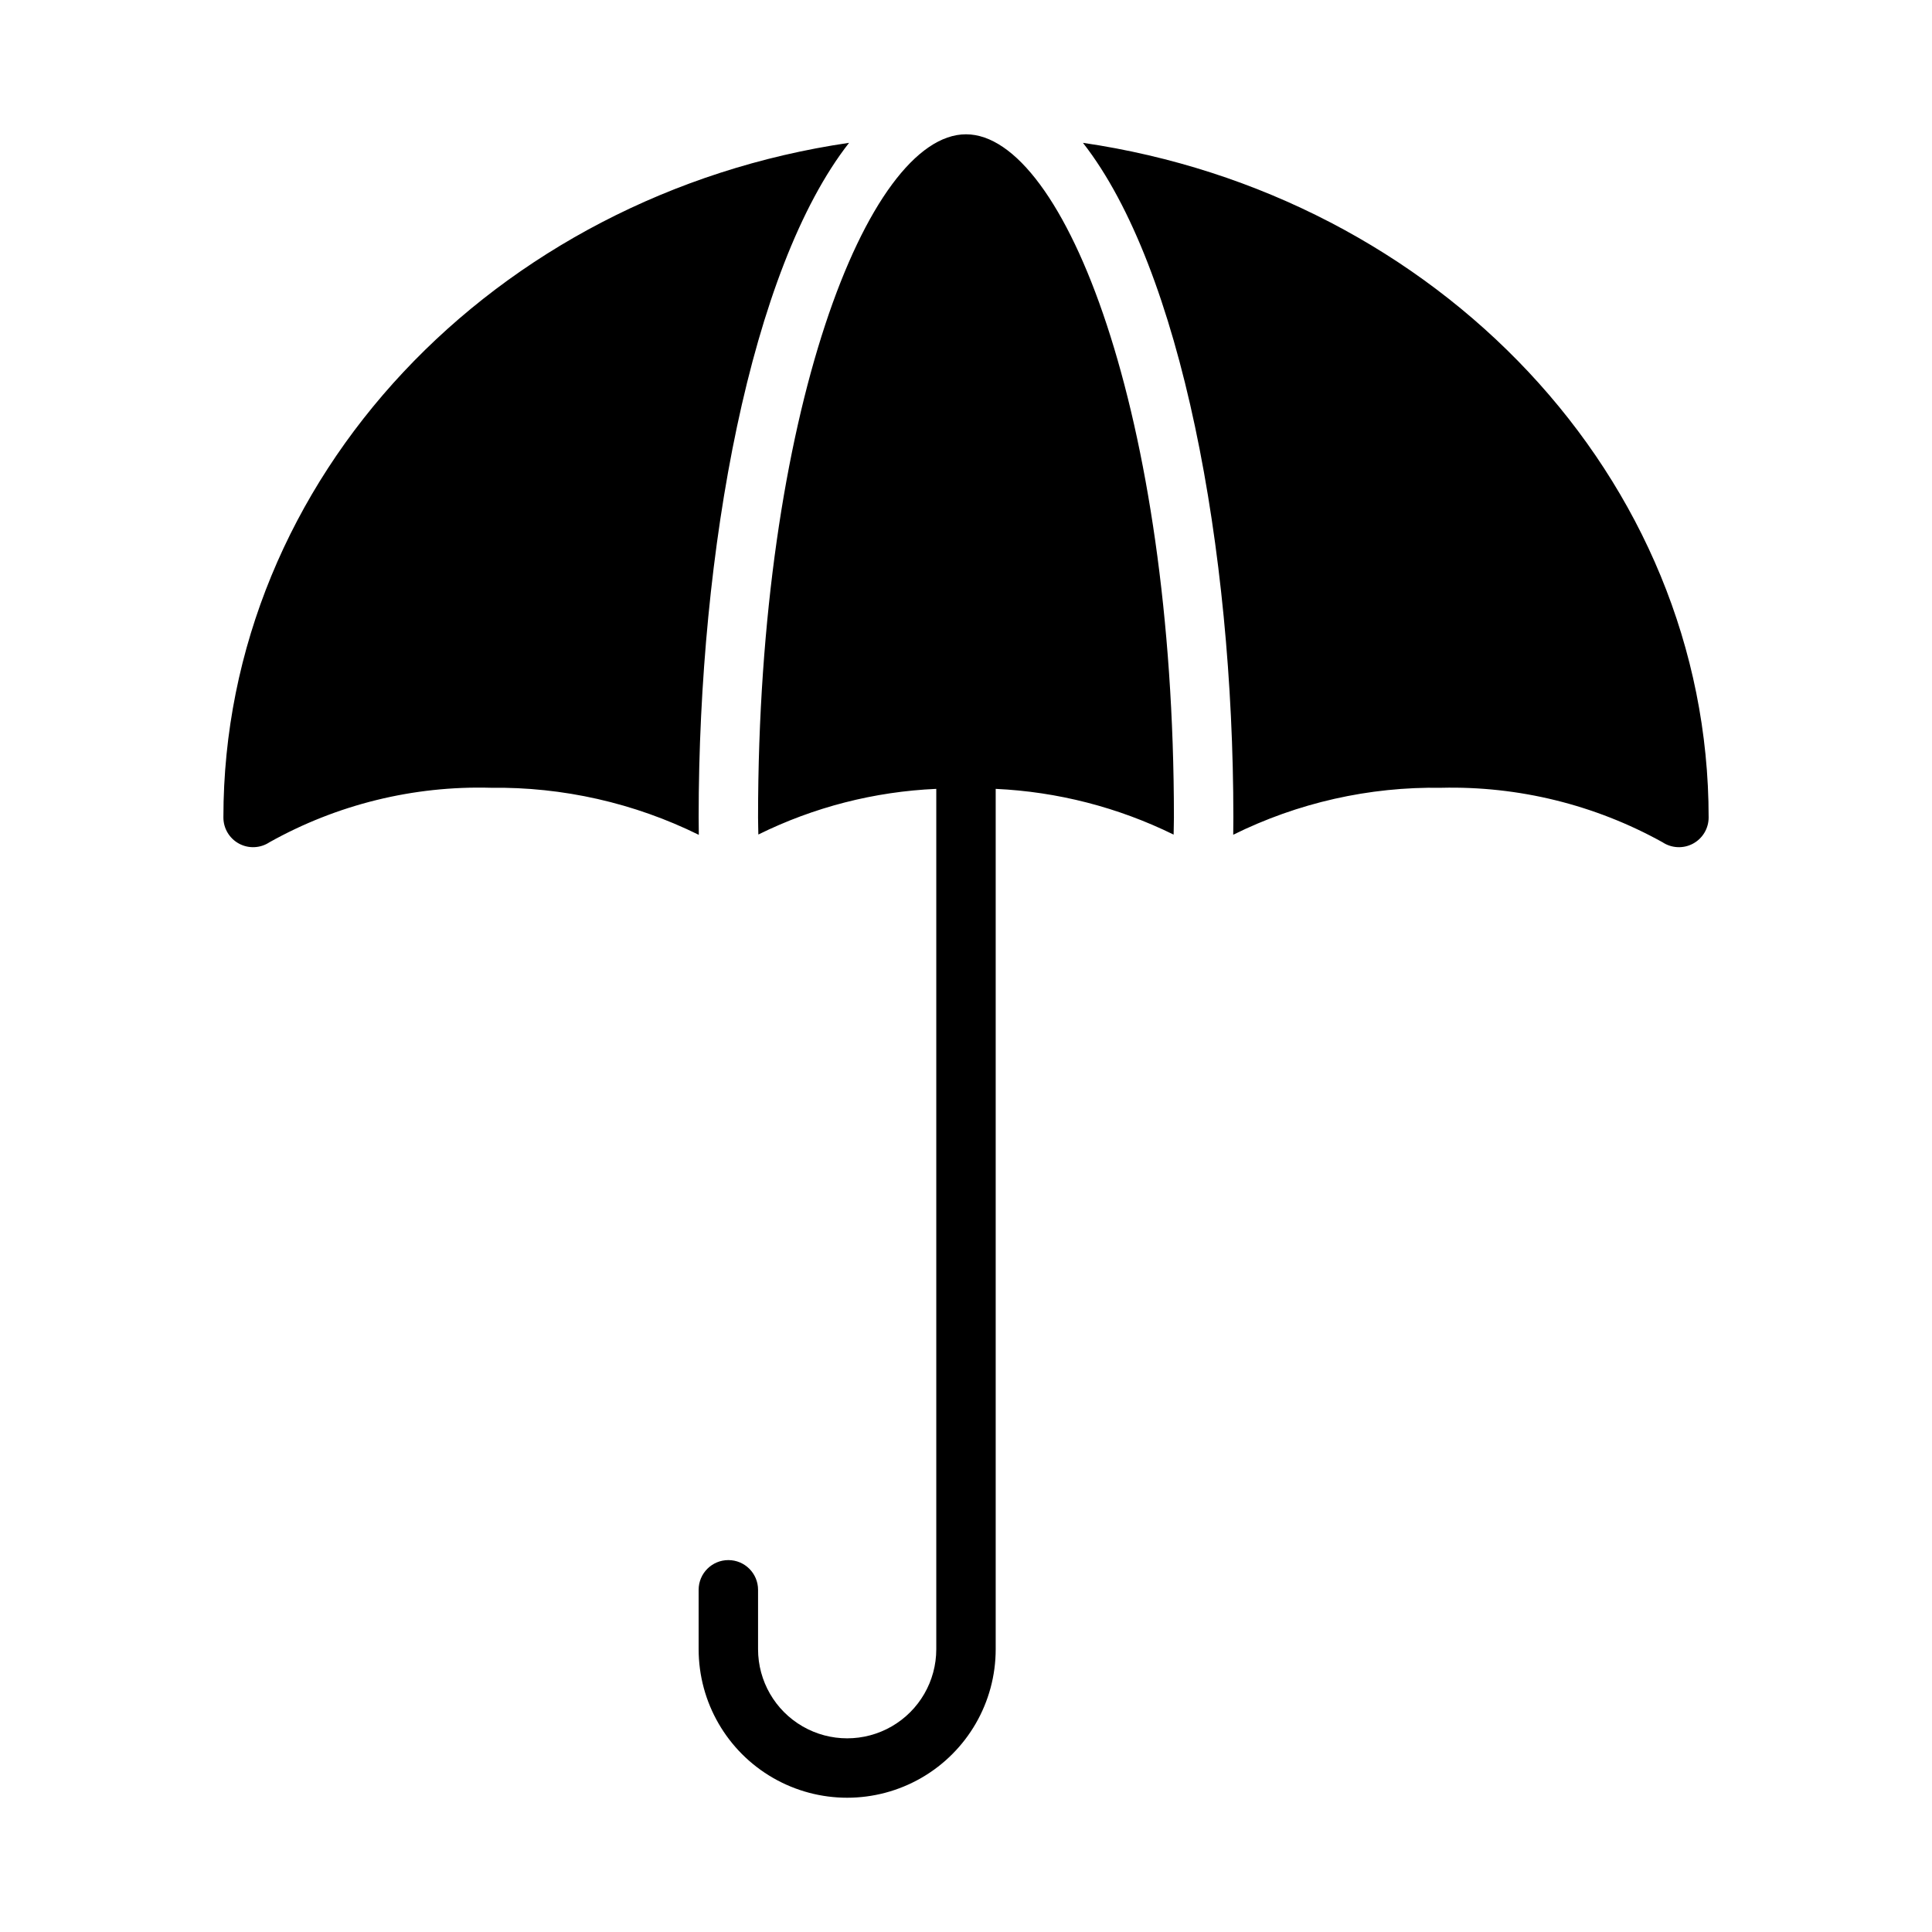 <?xml version="1.0" encoding="UTF-8"?>
<!-- Uploaded to: SVG Repo, www.svgrepo.com, Generator: SVG Repo Mixer Tools -->
<svg fill="#000000" width="800px" height="800px" version="1.1" viewBox="144 144 512 512" xmlns="http://www.w3.org/2000/svg">
 <path d="m455.1 360.64c0 1.543-0.066 3.008-0.078 4.539-14.719-7.234-30.77-11.363-47.152-12.121v228c0 14.062-7.504 27.055-19.68 34.086-12.18 7.031-27.184 7.031-39.359 0-12.18-7.031-19.684-20.023-19.684-34.086v-15.742c0-4.348 3.527-7.875 7.875-7.875 4.348 0 7.871 3.527 7.871 7.875v15.742c0 8.438 4.5 16.234 11.809 20.453 7.305 4.219 16.309 4.219 23.617 0 7.305-4.219 11.805-12.016 11.805-20.453v-228c-16.387 0.715-32.445 4.832-47.152 12.098-0.016-1.523-0.078-2.981-0.078-4.516 0-106.7 29.047-181.05 55.105-181.05 26.055 0 55.102 74.355 55.102 181.05zm-125.95 0c0-71.09 13.797-145.48 39.863-178.79-93.844 13.719-165.81 88.66-165.81 178.79 0 2.906 1.598 5.57 4.156 6.941 2.559 1.371 5.664 1.219 8.082-0.391 17.879-10 38.129-14.984 58.609-14.422 19.105-0.254 38.004 4.019 55.141 12.473-0.012-1.531-0.039-3.07-0.039-4.602zm101.84-178.79c26.066 33.316 39.863 107.7 39.863 178.79 0 1.523-0.023 3.051-0.035 4.574l-0.004 0.004c17.129-8.484 36.031-12.75 55.141-12.449 20.473-0.488 40.703 4.492 58.609 14.422 2.418 1.609 5.523 1.762 8.082 0.391s4.16-4.035 4.16-6.941c0-90.133-71.973-165.07-165.82-178.79z"/>
</svg>